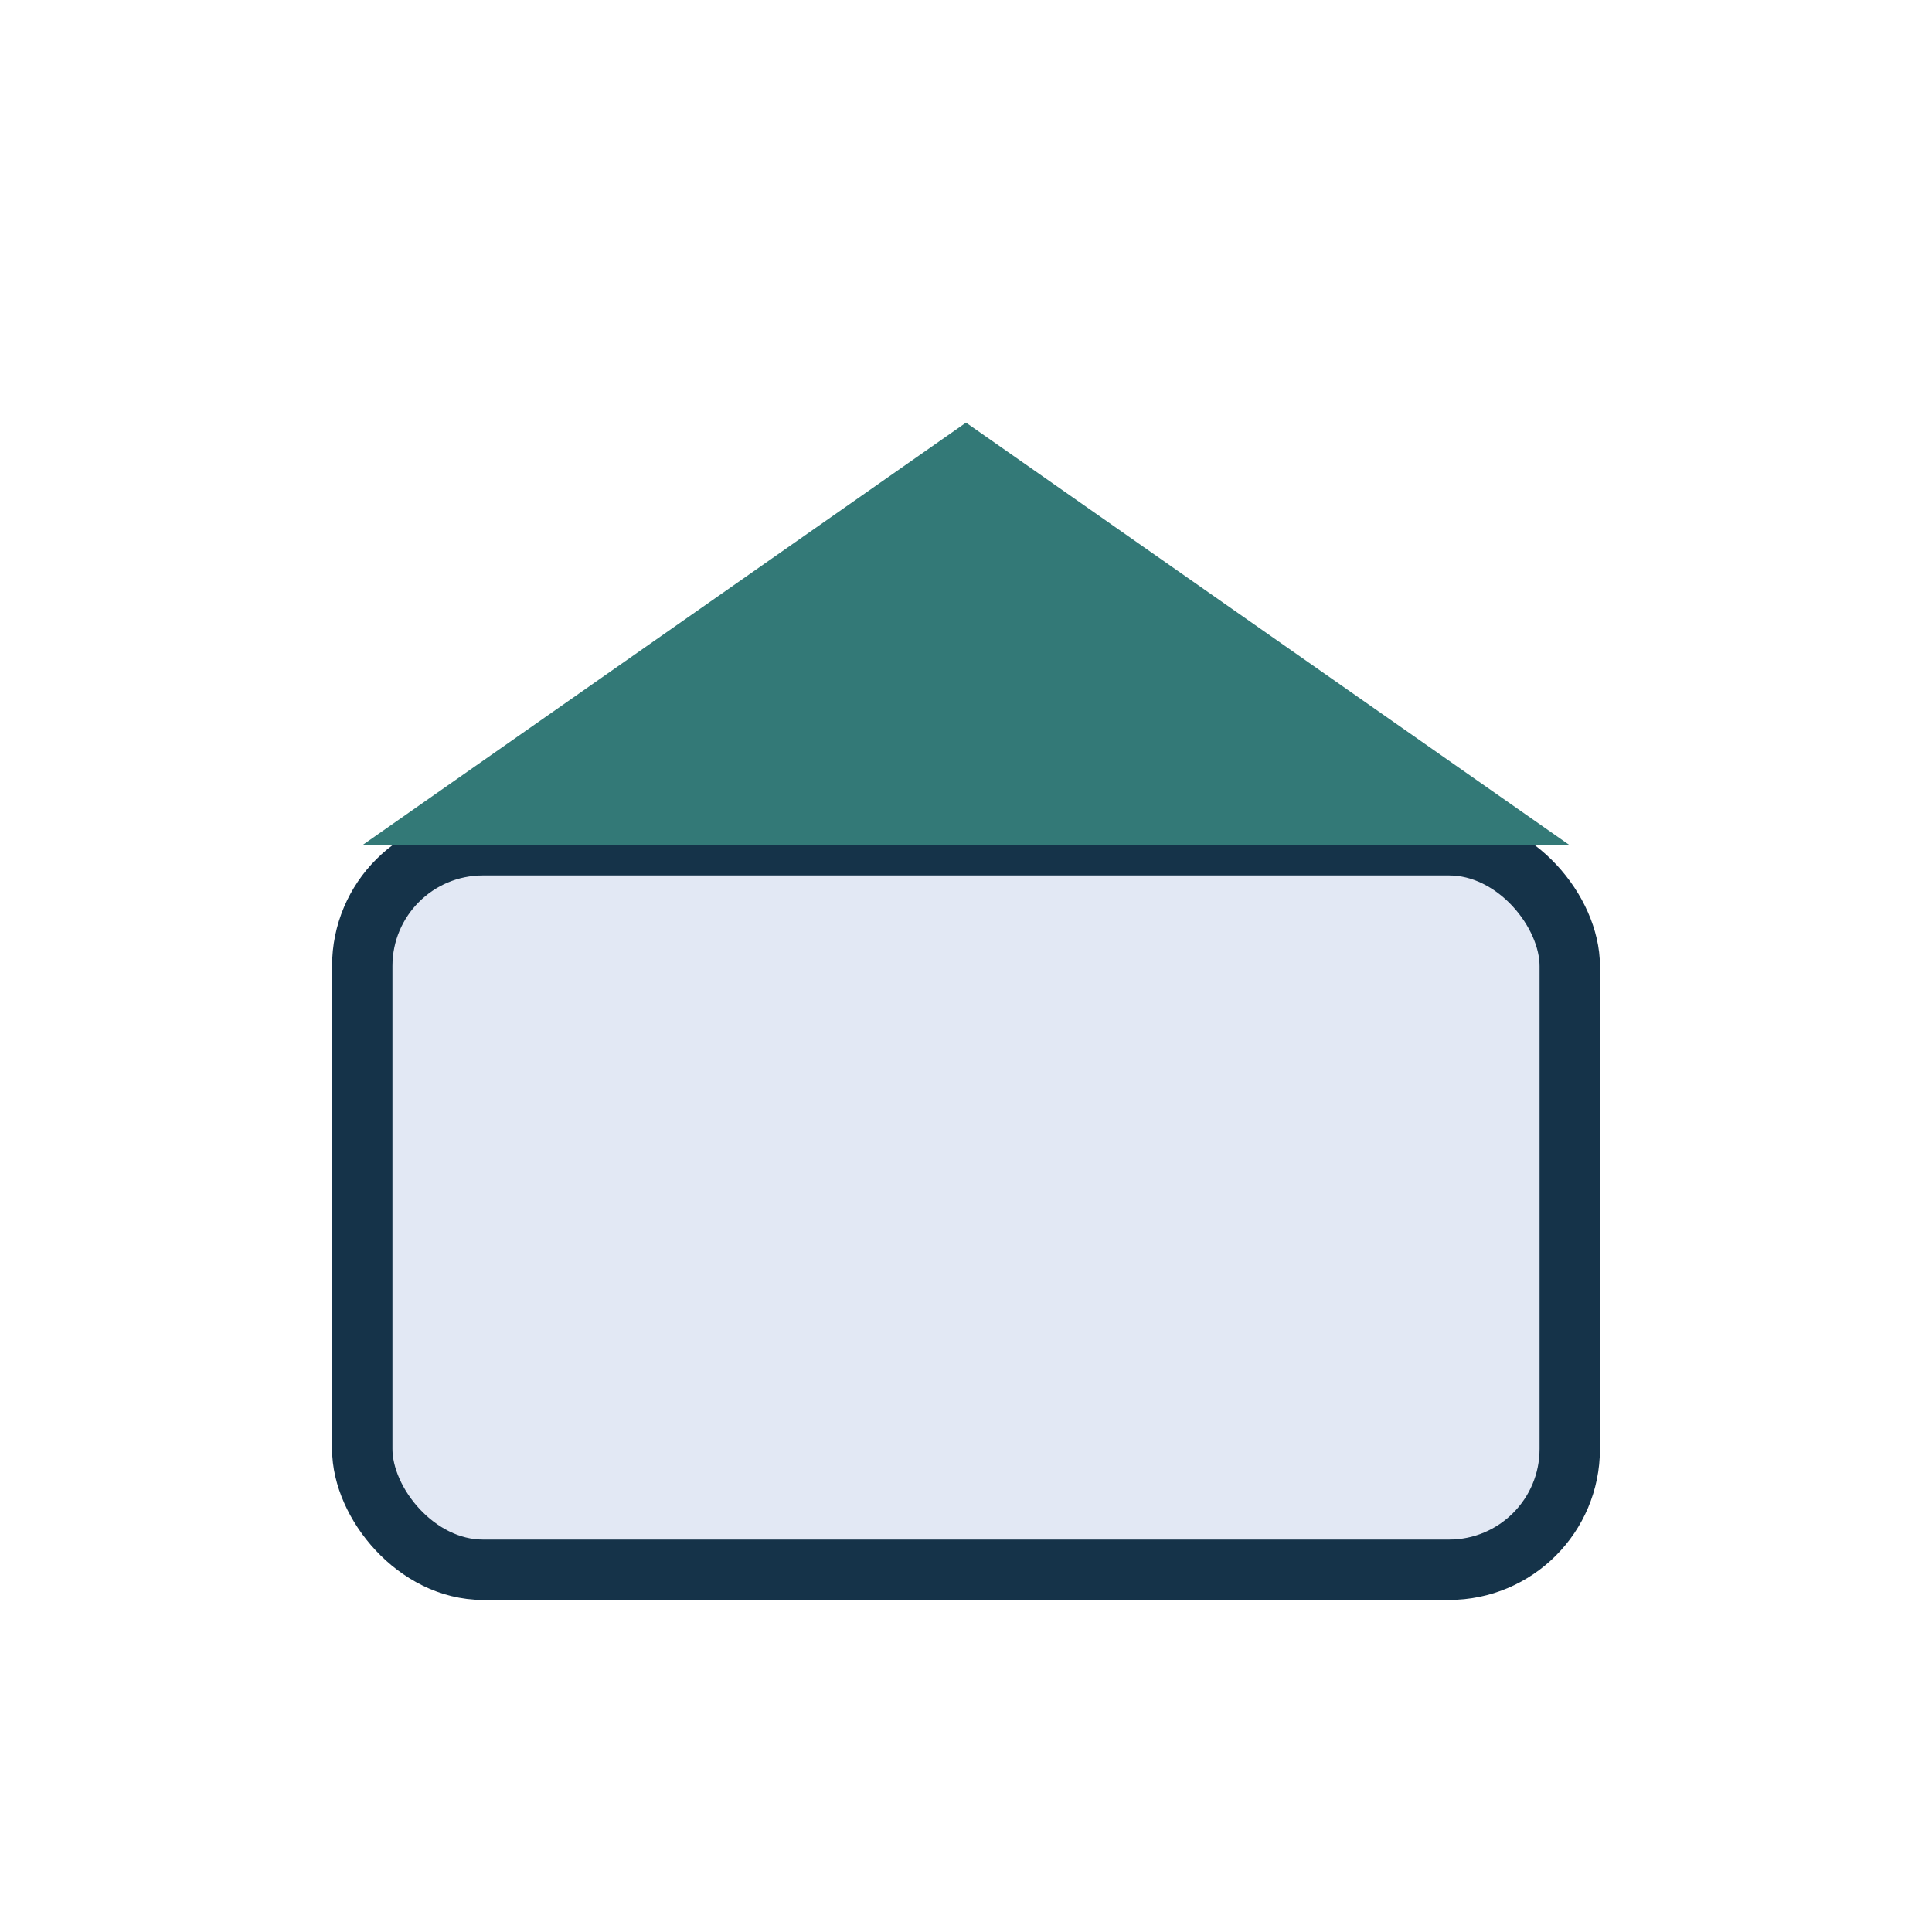 <?xml version="1.0" encoding="UTF-8"?>
<svg xmlns="http://www.w3.org/2000/svg" width="32" height="32" viewBox="0 0 32 32"><rect x="6" y="14" width="20" height="12" rx="2" fill="#E2E8F4" stroke="#153349"/><path d="M16 7l10 7H6z" fill="#337977"/></svg>